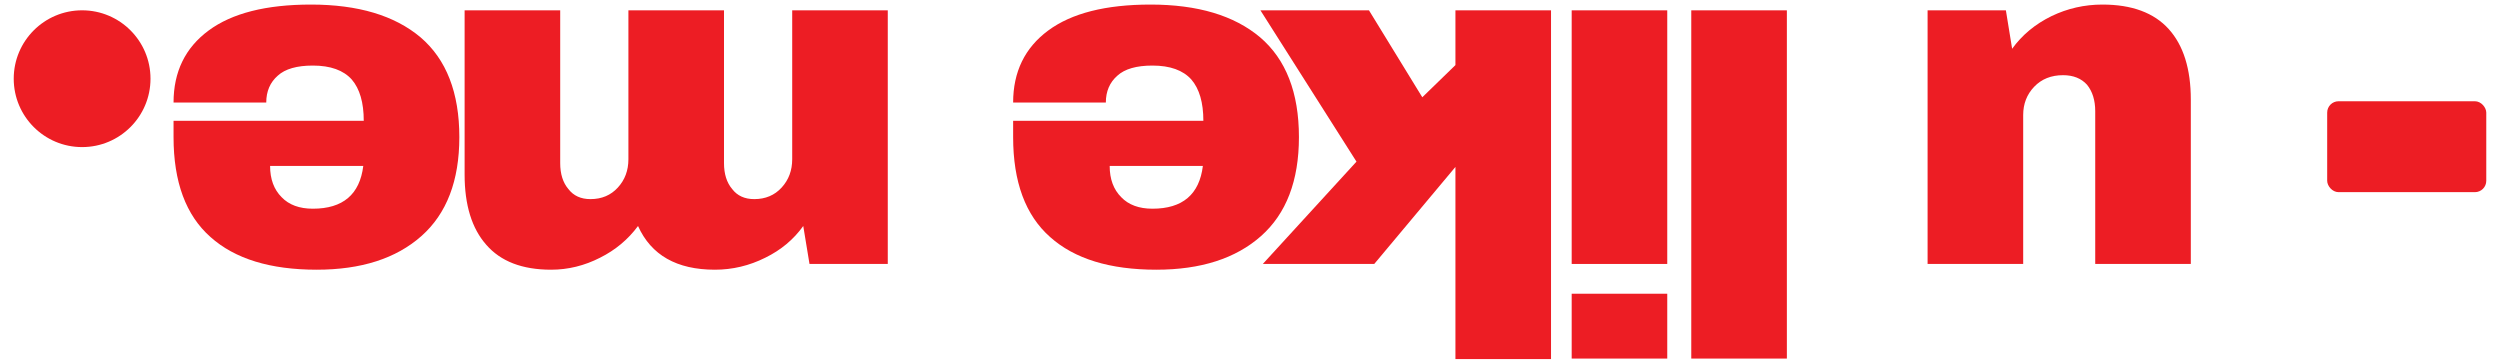 <svg xmlns="http://www.w3.org/2000/svg" fill="none" viewBox="0 0 110 16" height="16" width="110">
<path fill="#ED1D24" d="M88.259 0.455L88.534 2.146C88.971 1.54 89.548 1.061 90.267 0.709C90.971 0.37 91.718 0.201 92.507 0.201C93.803 0.201 94.775 0.561 95.424 1.279C96.072 1.998 96.396 3.033 96.396 4.386V11.614H92.19V4.893C92.19 4.414 92.07 4.027 91.831 3.731C91.577 3.449 91.225 3.308 90.774 3.308C90.253 3.308 89.83 3.477 89.506 3.815C89.182 4.153 89.02 4.569 89.02 5.062V11.614H84.814V0.455H88.259Z"></path>
<path fill="#ED1D24" d="M78.622 0.455V15.777H74.416V0.455H78.622Z"></path>
<path fill="#ED1D24" d="M73.359 12.924V15.777H69.154V12.924H73.359ZM73.359 0.455V11.614H69.154V0.455H73.359Z"></path>
<path fill="#ED1D24" d="M60.467 11.614H55.564L59.685 7.112L55.459 0.455H60.235L62.581 4.28L64.039 2.864V0.455H68.245V15.798H64.039V7.345L60.467 11.614Z"></path>
<path fill="#ED1D24" d="M50.877 11.867C48.834 11.867 47.277 11.388 46.206 10.43C45.121 9.472 44.578 8.007 44.578 6.034V5.316H52.948C52.948 4.513 52.772 3.907 52.419 3.498C52.053 3.09 51.482 2.885 50.707 2.885C50.003 2.885 49.489 3.033 49.165 3.329C48.826 3.625 48.657 4.02 48.657 4.513H44.578C44.578 3.16 45.093 2.103 46.121 1.343C47.15 0.582 48.65 0.201 50.623 0.201C52.694 0.201 54.3 0.68 55.441 1.638C56.583 2.611 57.153 4.076 57.153 6.034C57.153 7.951 56.597 9.402 55.484 10.388C54.371 11.374 52.835 11.867 50.877 11.867ZM50.707 9.183C52.032 9.183 52.772 8.556 52.926 7.302H48.826C48.826 7.88 48.995 8.338 49.334 8.676C49.658 9.014 50.116 9.183 50.707 9.183Z"></path>
<path fill="#ED1D24" d="M24.247 11.867C22.979 11.867 22.028 11.501 21.394 10.768C20.76 10.05 20.443 9.021 20.443 7.683V0.455H24.649V7.176C24.649 7.655 24.769 8.035 25.008 8.317C25.234 8.613 25.558 8.761 25.98 8.761C26.474 8.761 26.875 8.592 27.185 8.253C27.495 7.915 27.65 7.5 27.65 7.007V0.455H31.856V7.176C31.856 7.655 31.976 8.035 32.215 8.317C32.44 8.613 32.764 8.761 33.187 8.761C33.68 8.761 34.082 8.592 34.392 8.253C34.702 7.915 34.857 7.5 34.857 7.007V0.455H39.062V11.614H35.618L35.343 9.944C34.92 10.536 34.364 11.001 33.673 11.339C32.969 11.691 32.229 11.867 31.454 11.867C29.777 11.867 28.65 11.226 28.073 9.944C27.636 10.536 27.079 11.001 26.403 11.339C25.713 11.691 24.994 11.867 24.247 11.867Z"></path>
<path fill="#ED1D24" d="M13.934 11.867C11.891 11.867 10.334 11.388 9.263 10.43C8.178 9.472 7.636 8.007 7.636 6.034V5.316H16.005C16.005 4.513 15.829 3.907 15.477 3.498C15.111 3.09 14.54 2.885 13.765 2.885C13.06 2.885 12.546 3.033 12.222 3.329C11.884 3.625 11.715 4.02 11.715 4.513H7.636C7.636 3.16 8.15 2.103 9.179 1.343C10.207 0.582 11.708 0.201 13.68 0.201C15.752 0.201 17.358 0.68 18.499 1.638C19.64 2.611 20.211 4.076 20.211 6.034C20.211 7.951 19.654 9.402 18.541 10.388C17.428 11.374 15.892 11.867 13.934 11.867ZM13.765 9.183C15.089 9.183 15.829 8.556 15.984 7.302H11.884C11.884 7.88 12.053 8.338 12.391 8.676C12.715 9.014 13.173 9.183 13.765 9.183Z"></path>
<rect fill="#ED1D24" transform="rotate(180 109.396 8.455)" rx="0.5" height="4" width="7" y="8.455" x="109.396"></rect>
<circle fill="#ED1D24" transform="rotate(180 3.613 3.463)" r="3.009" cy="3.463" cx="3.613"></circle>
</svg>

